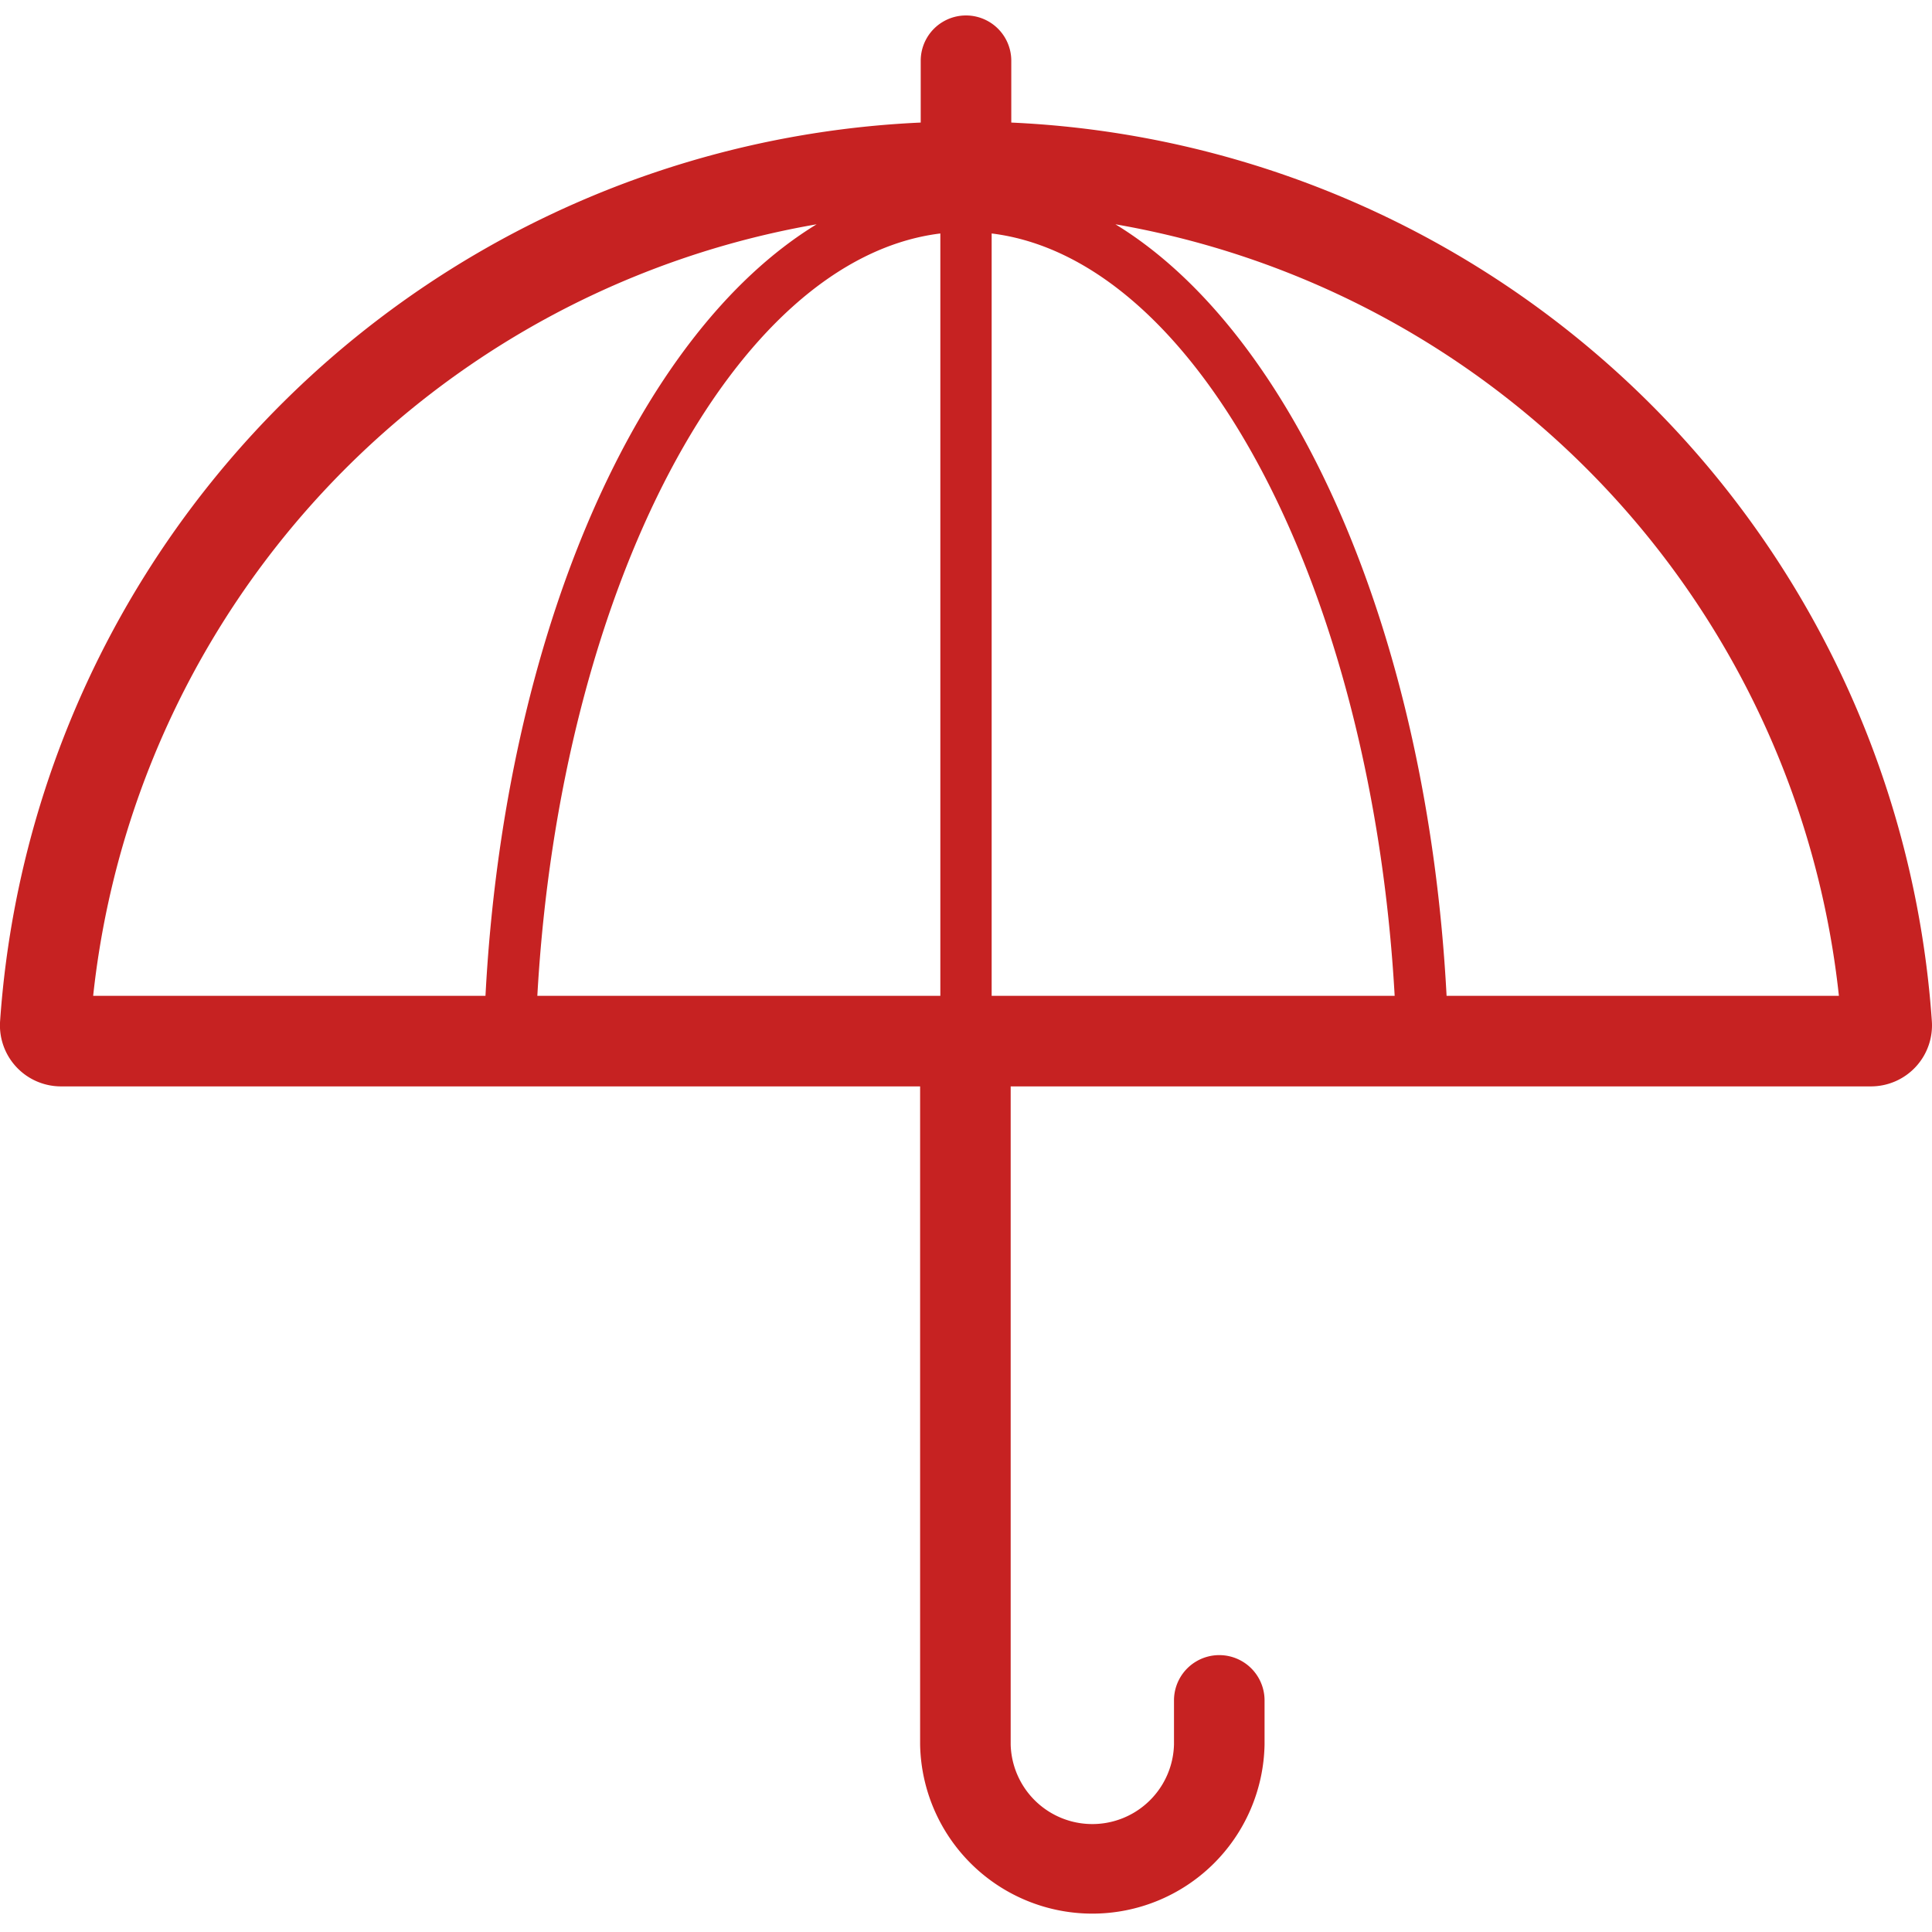 <svg fill="#c62222" viewBox="0 0 32 32" xmlns="http://www.w3.org/2000/svg"><path d="m16.75 2.03v-1.024a.75.75 0 1 0 -1.5 0v1.024a16.007 16.007 0 0 0 -15.248 14.876 1.011 1.011 0 0 0 1.002 1.088h14.236v10.902a2.853 2.853 0 0 0 5.705 0v-.732a.75.75 0 0 0 -1.5 0v.732a1.353 1.353 0 0 1 -2.705 0v-10.902h14.255a1.011 1.011 0 0 0 1.002-1.088 16.007 16.007 0 0 0 -15.248-14.876zm-1.175 14.464h-6.675c.377-6.728 3.241-12.204 6.675-12.627zm.85-12.627c3.434.423 6.297 5.899 6.675 12.627h-6.675zm-14.882 12.627a14.549 14.549 0 0 1 11.983-12.779c-2.963 1.809-5.168 6.769-5.485 12.779zm22.417 0c-.317-6.009-2.522-10.97-5.485-12.779a14.549 14.549 0 0 1 11.983 12.779z"/></svg>